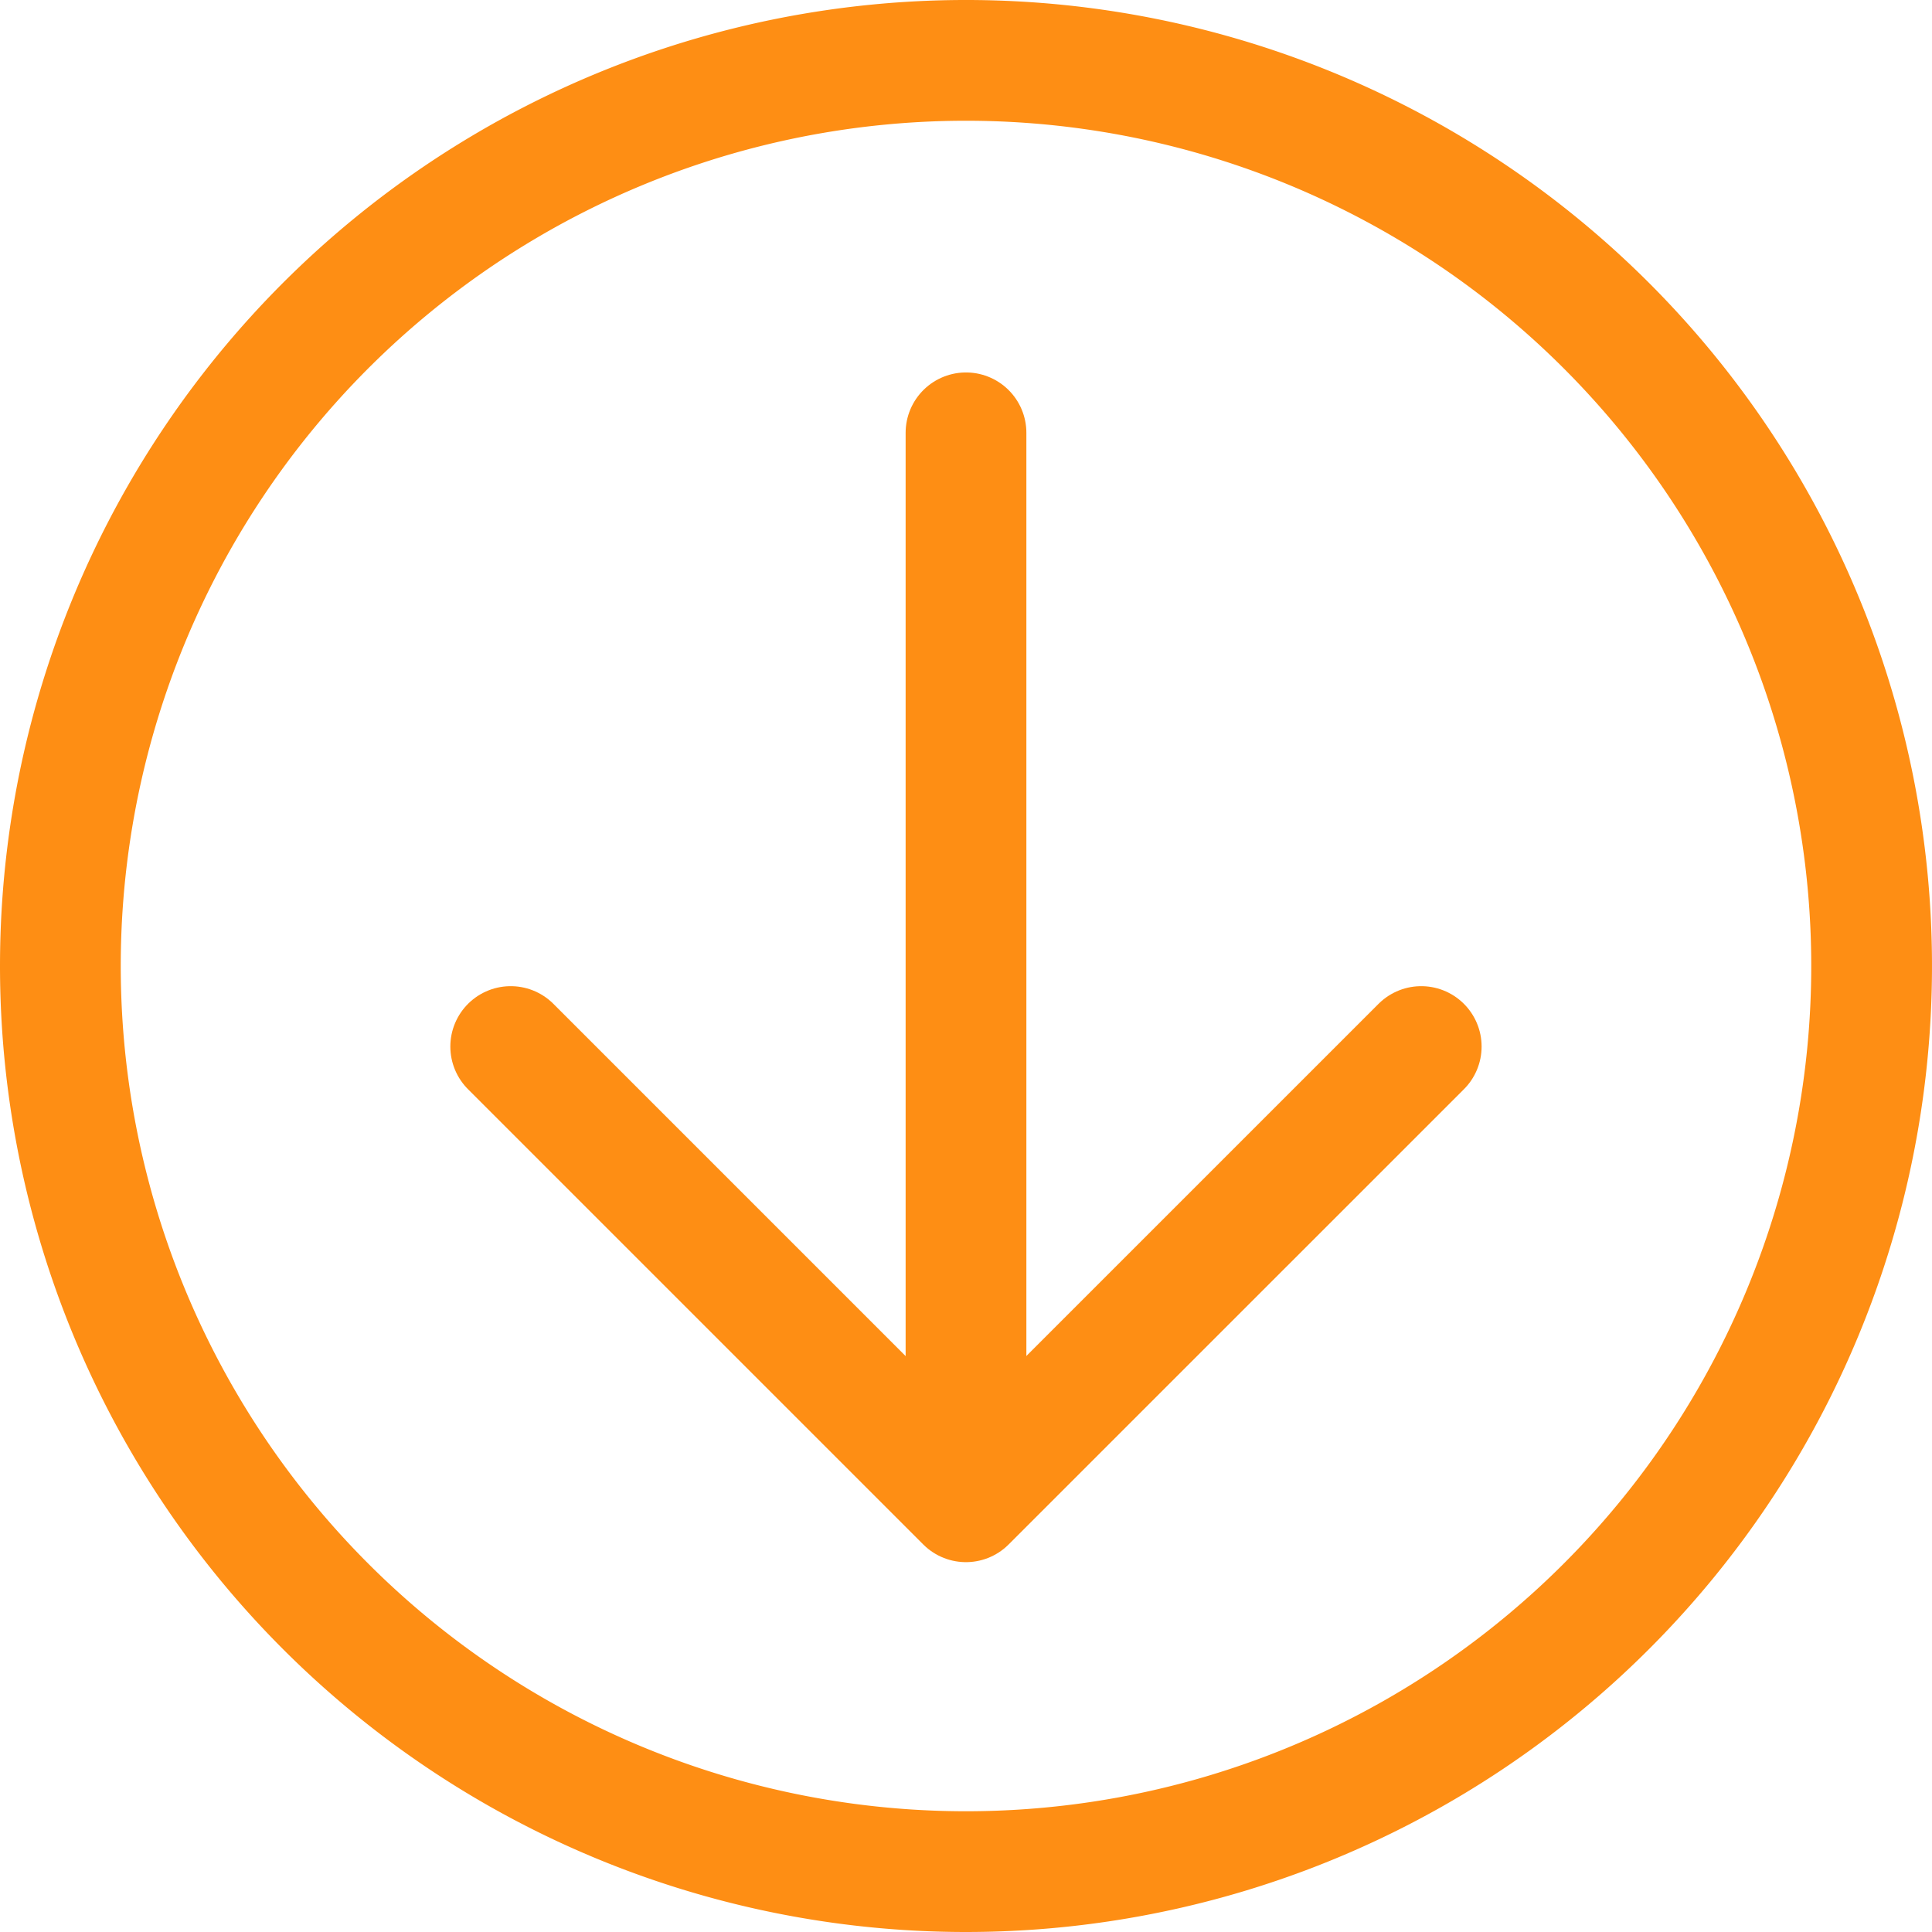 <svg xmlns="http://www.w3.org/2000/svg" width="32" height="32" viewBox="0 0 32 32">
  <g id="icon-doenload" transform="translate(-519 -1339)">
    <g id="Group_166" data-name="Group 166" transform="translate(520 1340)">
      <g id="download-circle">
        <path id="Oval_90" data-name="Oval 90" d="M535,1370a15,15,0,1,0-15-15A15,15,0,0,0,535,1370Z" transform="translate(-520 -1340)" fill="none" stroke="#fe8e14" stroke-linecap="round" stroke-linejoin="round" stroke-width="2"/>
        <path id="Shape_1431" data-name="Shape 1431" d="M531,1362.161V1344.5" transform="translate(-516 -1338.331)" fill="none" stroke="#fe8e14" stroke-linecap="round" stroke-linejoin="round" stroke-width="2"/>
        <path id="Shape_1432" data-name="Shape 1432" d="M540.581,1352l-7.541,7.54L525.5,1352" transform="translate(-518.041 -1335.666)" fill="none" stroke="#fe8e14" stroke-linecap="round" stroke-linejoin="round" stroke-width="2"/>
      </g>
    </g>
  </g>
</svg>
